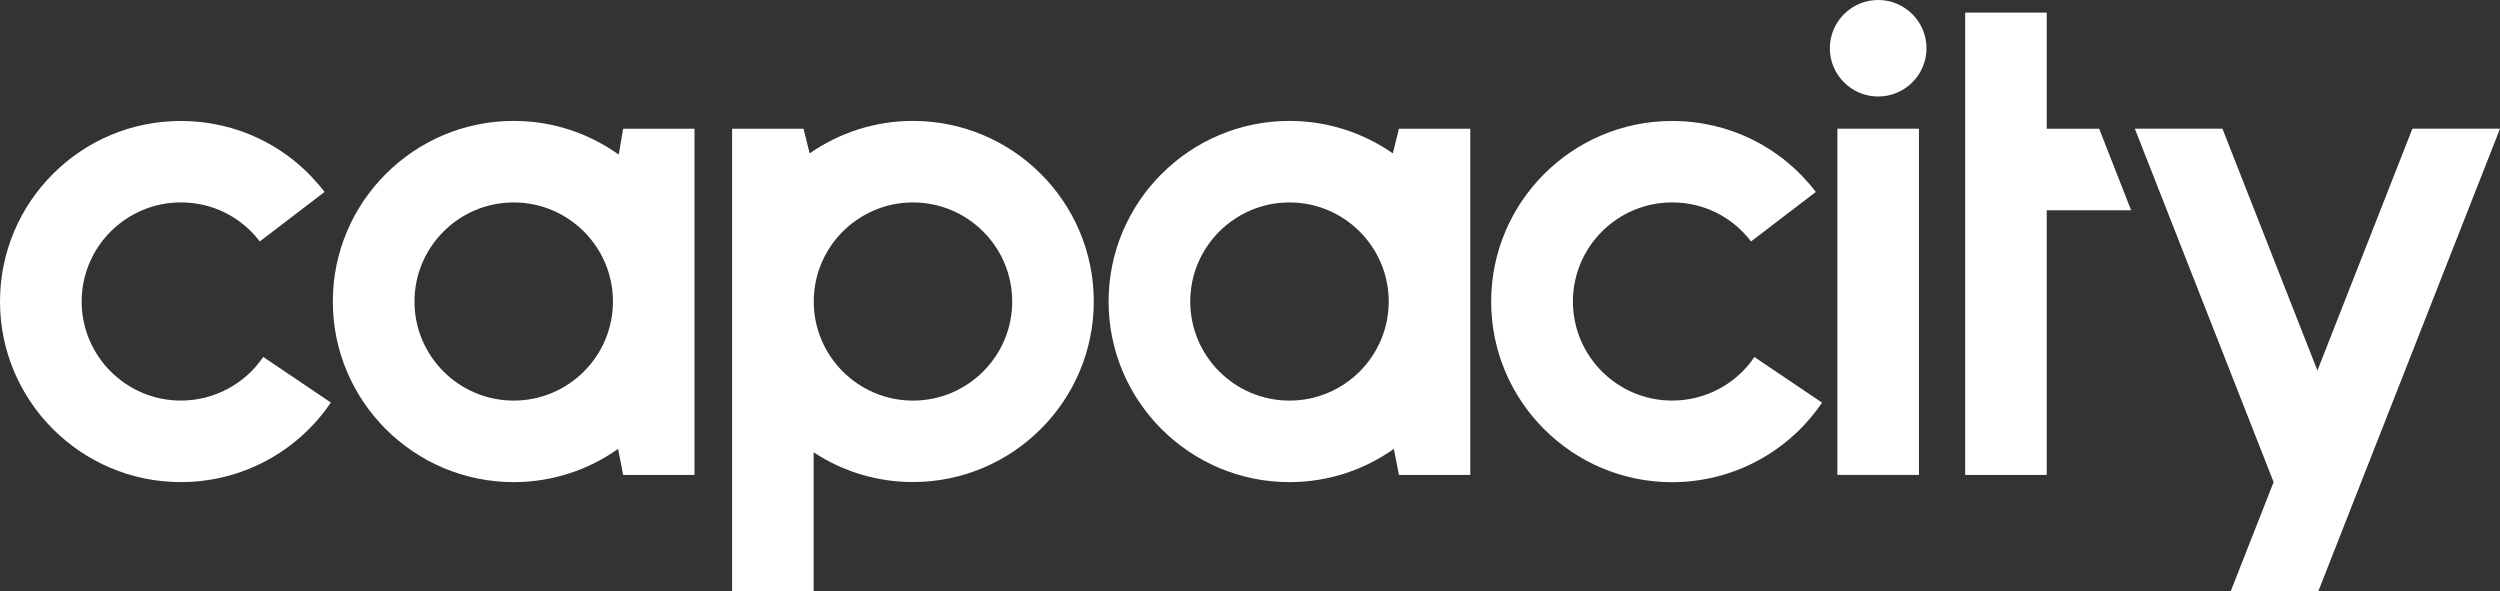 <?xml version="1.0"?>
<svg xmlns="http://www.w3.org/2000/svg" width="2356" height="557" viewBox="0 0 2356 557" fill="none">
<rect x="0" y="0" width="2356" height="557" fill="#333333" stroke="none"/>
<g clip-path="url(#clip0)">
<path d="M170.469 377.506C118.893 377.506 76.945 335.625 76.945 284.13C76.945 232.634 118.893 190.753 170.469 190.753C199.857 190.753 226.984 204.128 244.818 227.535L305.855 180.889C273.286 138.338 223.97 114.012 170.385 114.012C76.443 113.928 0 190.251 0 284.13C0 378.008 76.443 454.331 170.469 454.331C227.152 454.331 279.984 426.326 311.8 379.345L248.084 336.377C230.585 362.125 201.531 377.506 170.469 377.506Z" fill="white"/>
<path d="M1575.83 377.506C1524.26 377.506 1482.31 335.625 1482.31 284.13C1482.31 232.634 1524.26 190.753 1575.83 190.753C1605.22 190.753 1632.35 204.128 1650.18 227.535L1711.22 180.888C1678.65 138.338 1629.33 114.012 1575.75 114.012C1481.81 114.012 1405.28 190.335 1405.28 284.213C1405.28 378.091 1481.72 454.415 1575.75 454.415C1632.43 454.415 1685.26 426.41 1717.08 379.429L1653.36 336.461C1636.03 362.125 1606.98 377.506 1575.83 377.506Z" fill="white"/>
<path d="M583.087 145.716C555.122 125.736 521.045 113.949 484.121 113.949C390.179 113.949 313.652 190.272 313.652 284.151C313.652 378.029 390.095 454.352 484.121 454.352C520.71 454.352 554.703 442.732 582.5 423.004L587.273 447.581H654.506V121.306H587.273L583.087 145.716ZM484.121 377.527C432.545 377.527 390.598 335.646 390.598 284.151C390.598 232.656 432.545 190.774 484.121 190.774C535.697 190.774 577.644 232.656 577.644 284.151C577.644 335.646 535.697 377.527 484.121 377.527Z" fill="white"/>
<path d="M1808.42 121.285H1731.56V447.56H1808.42V121.285Z" fill="white"/>
<path d="M1312.59 144.545C1284.96 125.318 1251.38 113.949 1215.21 113.949C1121.27 113.949 1044.74 190.272 1044.74 284.151C1044.74 378.029 1121.19 454.352 1215.21 454.352C1251.8 454.352 1285.79 442.732 1313.59 423.004L1318.36 447.581H1385.6V121.306H1318.36L1312.59 144.545ZM1215.21 377.527C1163.63 377.527 1121.69 335.646 1121.69 284.151C1121.69 232.656 1163.63 190.774 1215.21 190.774C1266.79 190.774 1308.73 232.656 1308.73 284.151C1308.73 335.646 1266.79 377.527 1215.21 377.527Z" fill="white"/>
<path d="M860.391 113.949C824.22 113.949 790.646 125.318 763.016 144.545L757.239 121.306H689.922V557.008H766.783V426.264C793.66 443.986 825.811 454.268 860.307 454.268C954.249 454.268 1030.78 377.945 1030.78 284.067C1030.78 190.189 954.332 113.949 860.391 113.949ZM860.391 377.527C808.815 377.527 766.867 335.646 766.867 284.151C766.867 232.656 808.815 190.774 860.391 190.774C911.967 190.774 953.914 232.656 953.914 284.151C953.914 335.646 911.967 377.527 860.391 377.527Z" fill="white"/>
<path d="M1978.23 121.302H1928.83V11.875H1851.97V447.577H1928.83V198.127H2008.37" fill="white"/>
<path d="M2011.88 121.285L2142.66 454.332L2102.3 556.987H2184.86L2356 121.285H2273.44L2183.94 349.168L2094.43 121.285H2011.88Z" fill="white"/>
<path d="M1769.98 0C1744.86 0 1724.44 20.397 1724.44 45.476C1724.44 70.555 1744.86 90.952 1769.98 90.952C1795.1 90.952 1815.53 70.555 1815.53 45.476C1815.53 20.397 1795.1 0 1769.98 0Z" fill="white"/>
</g>
<defs>
<clipPath id="clip0">
<rect width="2356" height="557" fill="white"/>
</clipPath>
</defs>
</svg>
